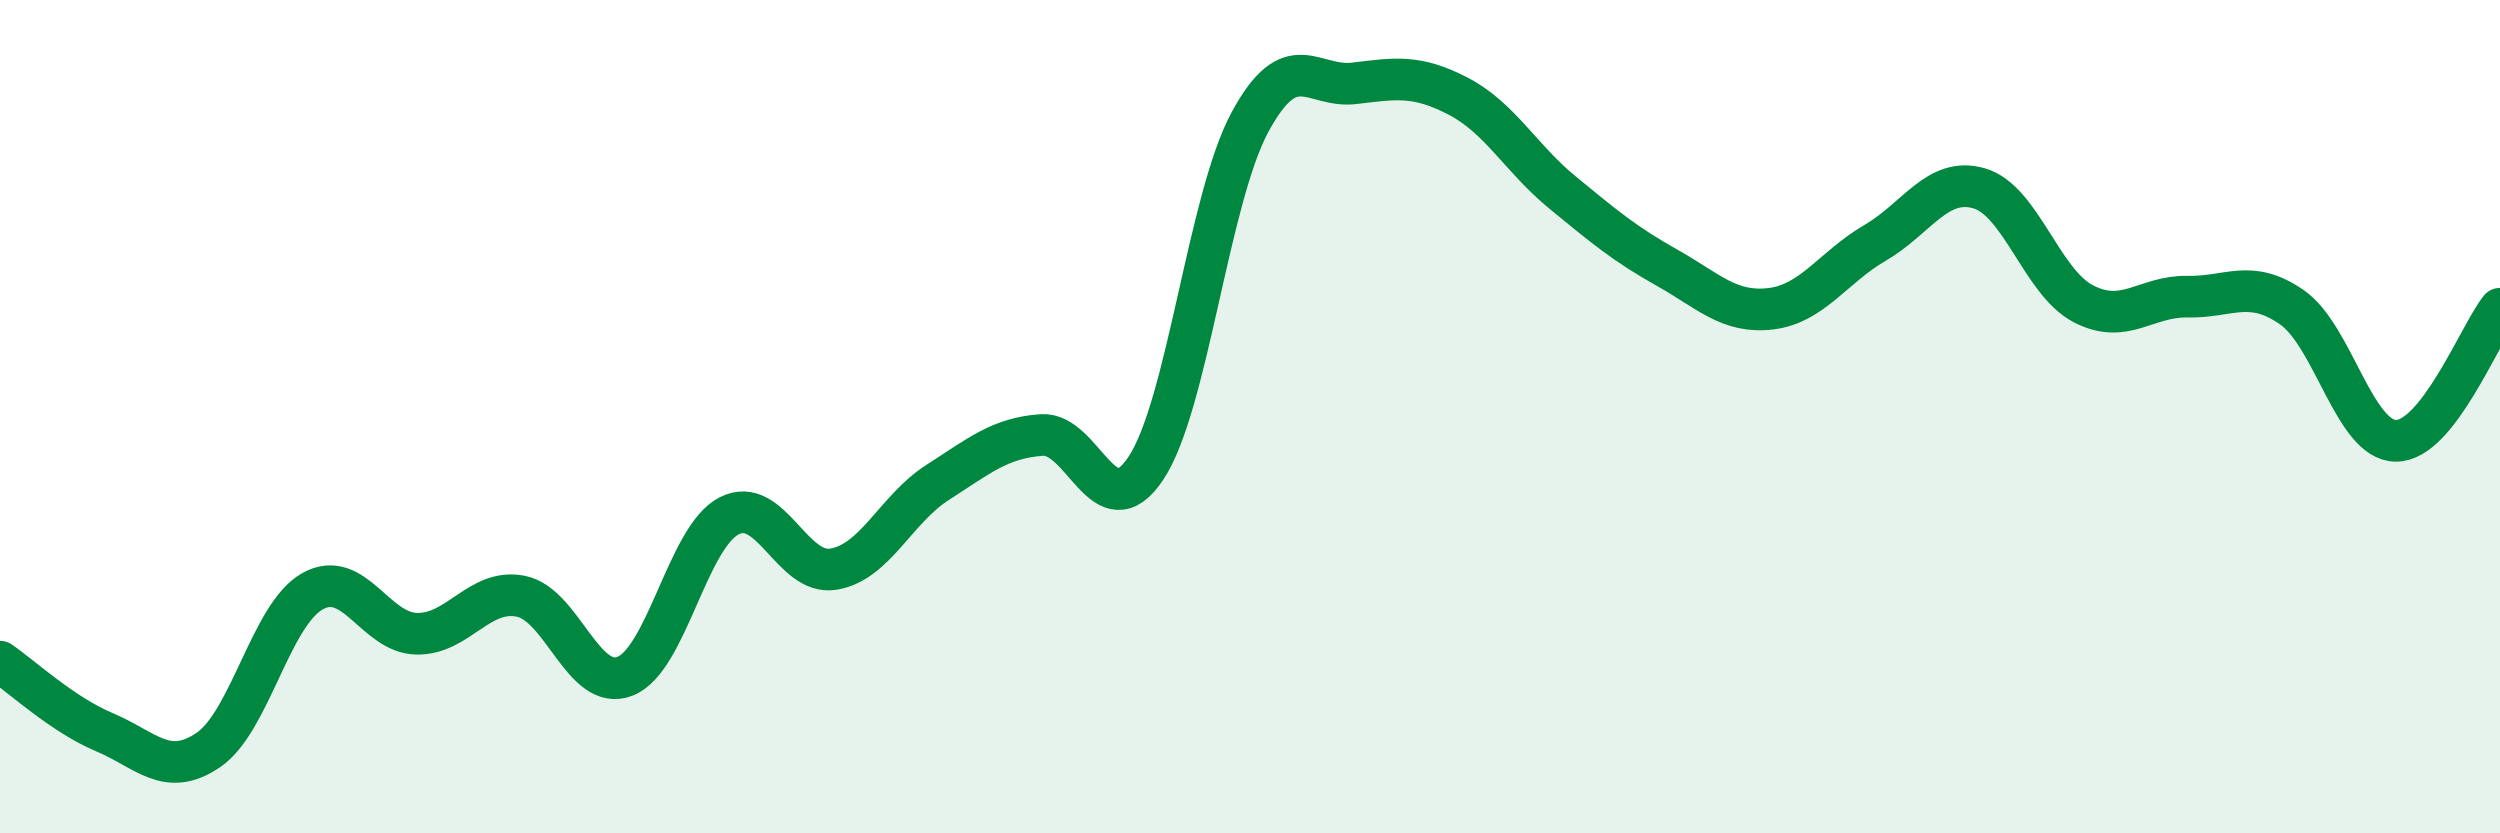 
    <svg width="60" height="20" viewBox="0 0 60 20" xmlns="http://www.w3.org/2000/svg">
      <path
        d="M 0,15.88 C 0.5,16.22 1.5,17.15 2.5,17.57 C 3.5,17.99 4,18.68 5,18 C 6,17.32 6.5,14.75 7.5,14.19 C 8.5,13.63 9,15.19 10,15.21 C 11,15.23 11.5,14.11 12.5,14.31 C 13.5,14.51 14,16.62 15,16.23 C 16,15.84 16.5,12.89 17.5,12.38 C 18.5,11.87 19,13.82 20,13.66 C 21,13.5 21.5,12.22 22.5,11.58 C 23.5,10.94 24,10.51 25,10.44 C 26,10.37 26.5,12.74 27.5,11.24 C 28.5,9.74 29,4.78 30,2.93 C 31,1.08 31.5,2.12 32.5,2 C 33.5,1.88 34,1.79 35,2.31 C 36,2.83 36.5,3.8 37.5,4.62 C 38.5,5.44 39,5.86 40,6.42 C 41,6.98 41.5,7.53 42.5,7.41 C 43.5,7.29 44,6.41 45,5.83 C 46,5.25 46.5,4.23 47.5,4.52 C 48.5,4.81 49,6.77 50,7.29 C 51,7.81 51.5,7.1 52.5,7.12 C 53.5,7.14 54,6.68 55,7.37 C 56,8.06 56.5,10.57 57.5,10.58 C 58.5,10.59 59.5,8.04 60,7.41L60 20L0 20Z"
        fill="#008740"
        opacity="0.1"
        stroke-linecap="round"
        stroke-linejoin="round"
      />
      <path
        d="M 0,15.88 C 0.5,16.22 1.5,17.15 2.5,17.57 C 3.5,17.99 4,18.68 5,18 C 6,17.32 6.5,14.75 7.5,14.19 C 8.5,13.63 9,15.19 10,15.21 C 11,15.23 11.5,14.11 12.5,14.31 C 13.5,14.51 14,16.62 15,16.23 C 16,15.84 16.5,12.89 17.5,12.38 C 18.5,11.87 19,13.82 20,13.66 C 21,13.5 21.5,12.22 22.5,11.58 C 23.5,10.94 24,10.51 25,10.44 C 26,10.37 26.5,12.74 27.5,11.24 C 28.5,9.74 29,4.78 30,2.93 C 31,1.08 31.5,2.12 32.5,2 C 33.5,1.88 34,1.79 35,2.31 C 36,2.83 36.5,3.8 37.5,4.62 C 38.5,5.44 39,5.86 40,6.42 C 41,6.98 41.5,7.53 42.5,7.41 C 43.5,7.29 44,6.41 45,5.83 C 46,5.25 46.5,4.23 47.5,4.52 C 48.5,4.81 49,6.77 50,7.29 C 51,7.81 51.5,7.1 52.5,7.12 C 53.5,7.14 54,6.68 55,7.37 C 56,8.06 56.5,10.57 57.5,10.58 C 58.5,10.59 59.5,8.04 60,7.41"
        stroke="#008740"
        stroke-width="1"
        fill="none"
        stroke-linecap="round"
        stroke-linejoin="round"
      />
    </svg>
  
